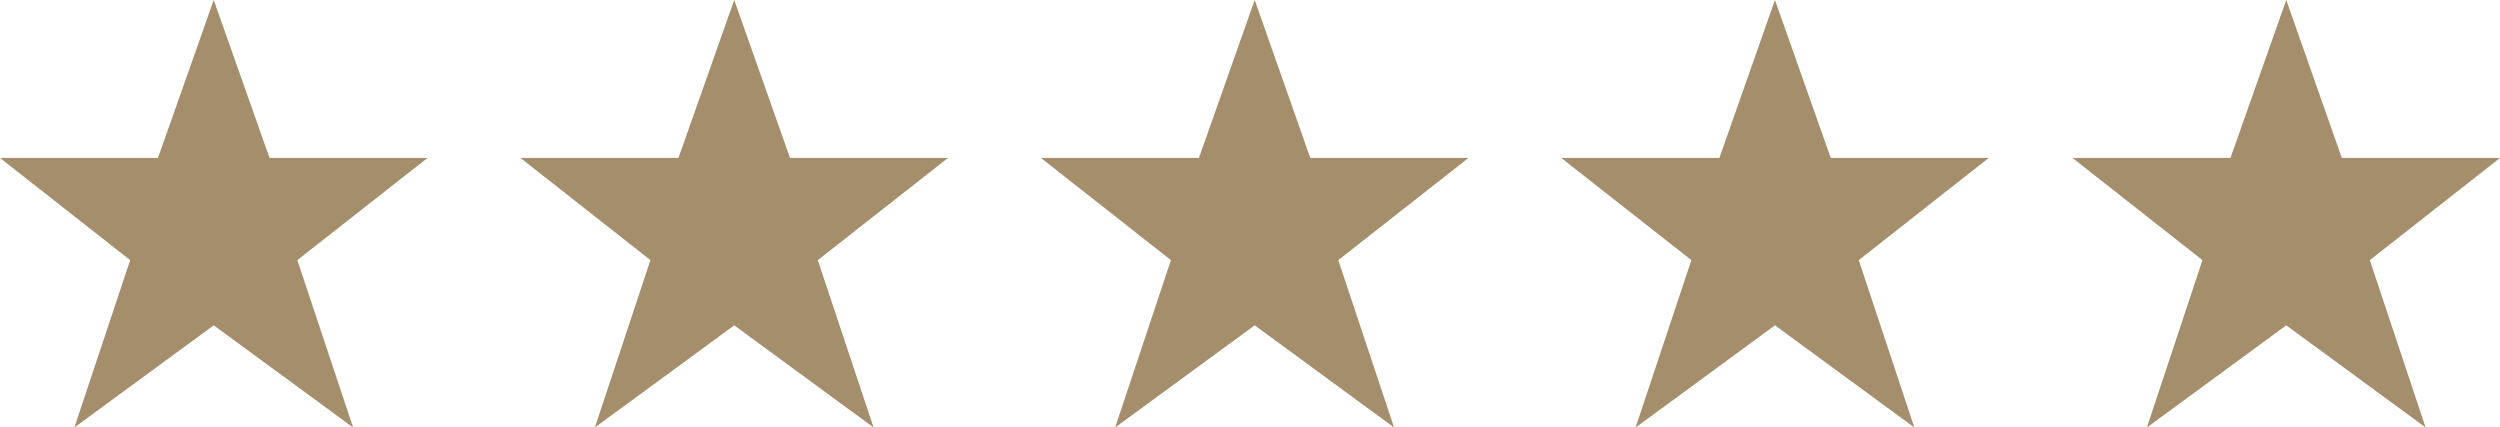 <svg viewBox="0 0 116.96 20" xmlns="http://www.w3.org/2000/svg"><defs><style>.a{fill:#a58e6b;}</style></defs><title>5-stars-gold</title><polygon points="10 0 12.61 7.39 20 7.39 13.91 12.17 16.52 20 10 15.22 3.48 20 6.09 12.17 0 7.39 7.39 7.39 10 0" class="a"></polygon><polygon points="34.35 0 36.96 7.39 44.35 7.39 38.26 12.17 40.87 20 34.35 15.22 27.83 20 30.43 12.17 24.35 7.39 31.74 7.39 34.35 0" class="a"></polygon><polygon points="58.7 0 61.3 7.39 68.7 7.39 62.61 12.17 65.22 20 58.7 15.22 52.17 20 54.78 12.17 48.7 7.39 56.09 7.39 58.7 0" class="a"></polygon><polygon points="83.04 0 85.65 7.39 93.04 7.39 86.96 12.17 89.56 20 83.04 15.22 76.52 20 79.13 12.17 73.04 7.39 80.44 7.39 83.04 0" class="a"></polygon><polygon points="106.96 0 109.56 7.39 116.96 7.39 110.87 12.17 113.48 20 106.96 15.22 100.44 20 103.04 12.17 96.96 7.39 104.35 7.39 106.96 0" class="a"></polygon></svg>